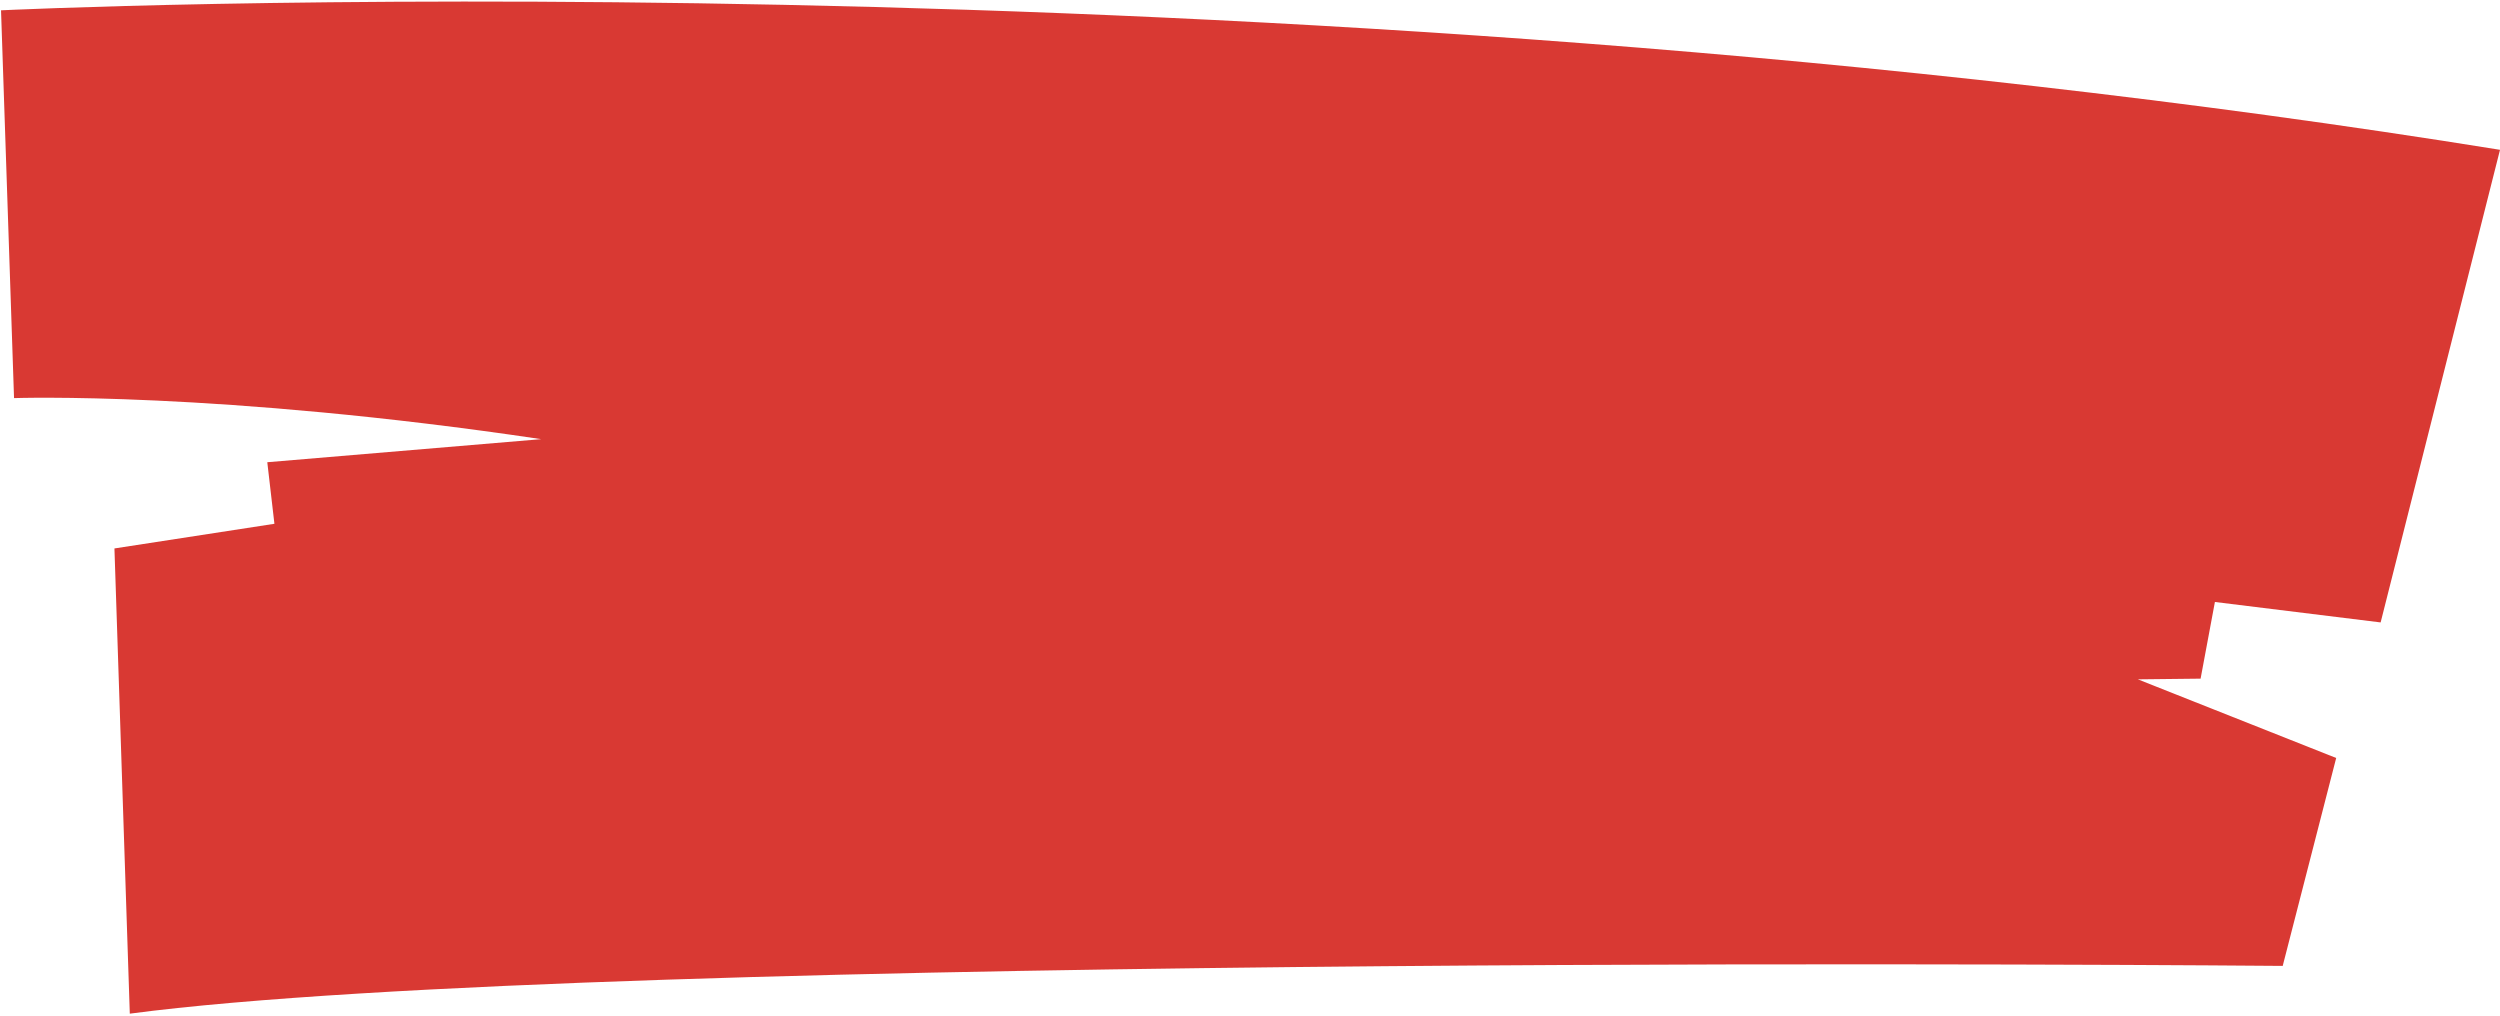 <?xml version="1.0" encoding="UTF-8"?> <svg xmlns="http://www.w3.org/2000/svg" width="630" height="256" viewBox="0 0 630 256" fill="none"> <path d="M28.839 138.228L32.709 255.443C152.416 239.596 575.241 243.408 575.241 243.408L588.719 191.013L538.741 171.196L554.551 171.018L558.156 151.699L599.919 156.851L630.001 37.752C316.466 -12.796 0.26 2.601 0.26 2.601L3.537 100.323C3.537 100.323 54.92 98.525 136.373 110.666L67.357 116.481L69.152 131.994L28.843 138.207L28.839 138.228Z" fill="#D93933"></path> </svg> 
